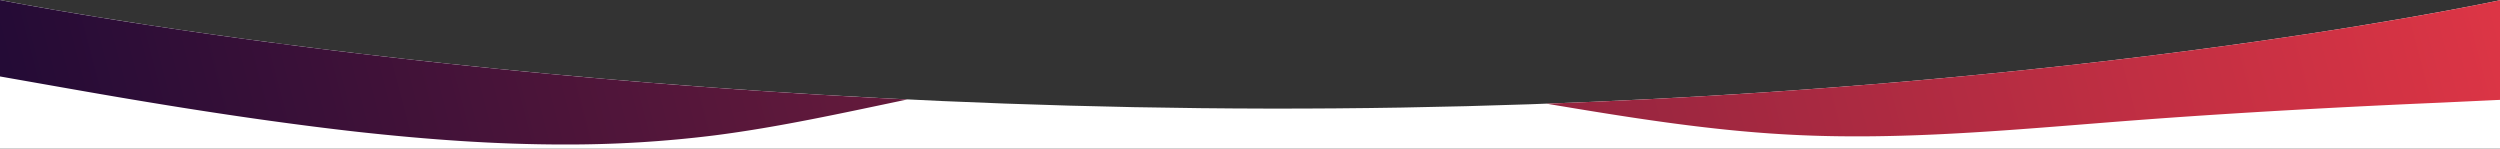 <svg xmlns="http://www.w3.org/2000/svg" xmlns:xlink="http://www.w3.org/1999/xlink" width="1439.72" height="85.607" viewBox="0 0 1439.72 85.607">
  <rect x="0" y="0" width="1439.72" height="85.607" fill="#333333" stroke="none"/>
  <defs>
    <linearGradient id="linear-gradient" x1="0.006" y1="0.449" x2="1" y2="0.434" gradientUnits="objectBoundingBox">
      <stop offset="0" stop-color="#240b36"/>
      <stop offset="1" stop-color="#dc3545"/>
    </linearGradient>
  </defs>
  <g id="Group_39" data-name="Group 39" transform="translate(14 -1015.099)">
    <path id="Path_937" data-name="Path 937" d="M-5,328.1s311.273,61.83,730.183,62.533,709.537-62.4,709.537-62.4v85.479H-5Z" transform="translate(-9 687)" fill="#fff"/>
    <path id="Intersection_3" data-name="Intersection 3" d="M197.08,809.131C128.6,801.455,59.8,789.337,25.4,783.277L-9,777.218V733.191s212.49,42.2,522.582,57.272c-37.047,7.747-74.1,15.962-111.063,20.686a684.441,684.441,0,0,1-86.768,5.255C276.233,816.4,236.733,813.487,197.08,809.131Zm822.4,1.481C973.6,808.086,927.567,800.6,881.588,792.9c330.888-12.184,549.133-59.581,549.133-59.581V790.7l-34.12,1.6c-34.4,1.481-103.2,4.713-171.68,9.83-53.265,3.971-106.24,9.239-159.2,9.573q-2.718.017-5.428.017C1046.622,811.719,1033.059,811.385,1019.48,810.612Z" transform="translate(-5 281.908)" fill="url(#linear-gradient)"/>
  </g>
</svg>
